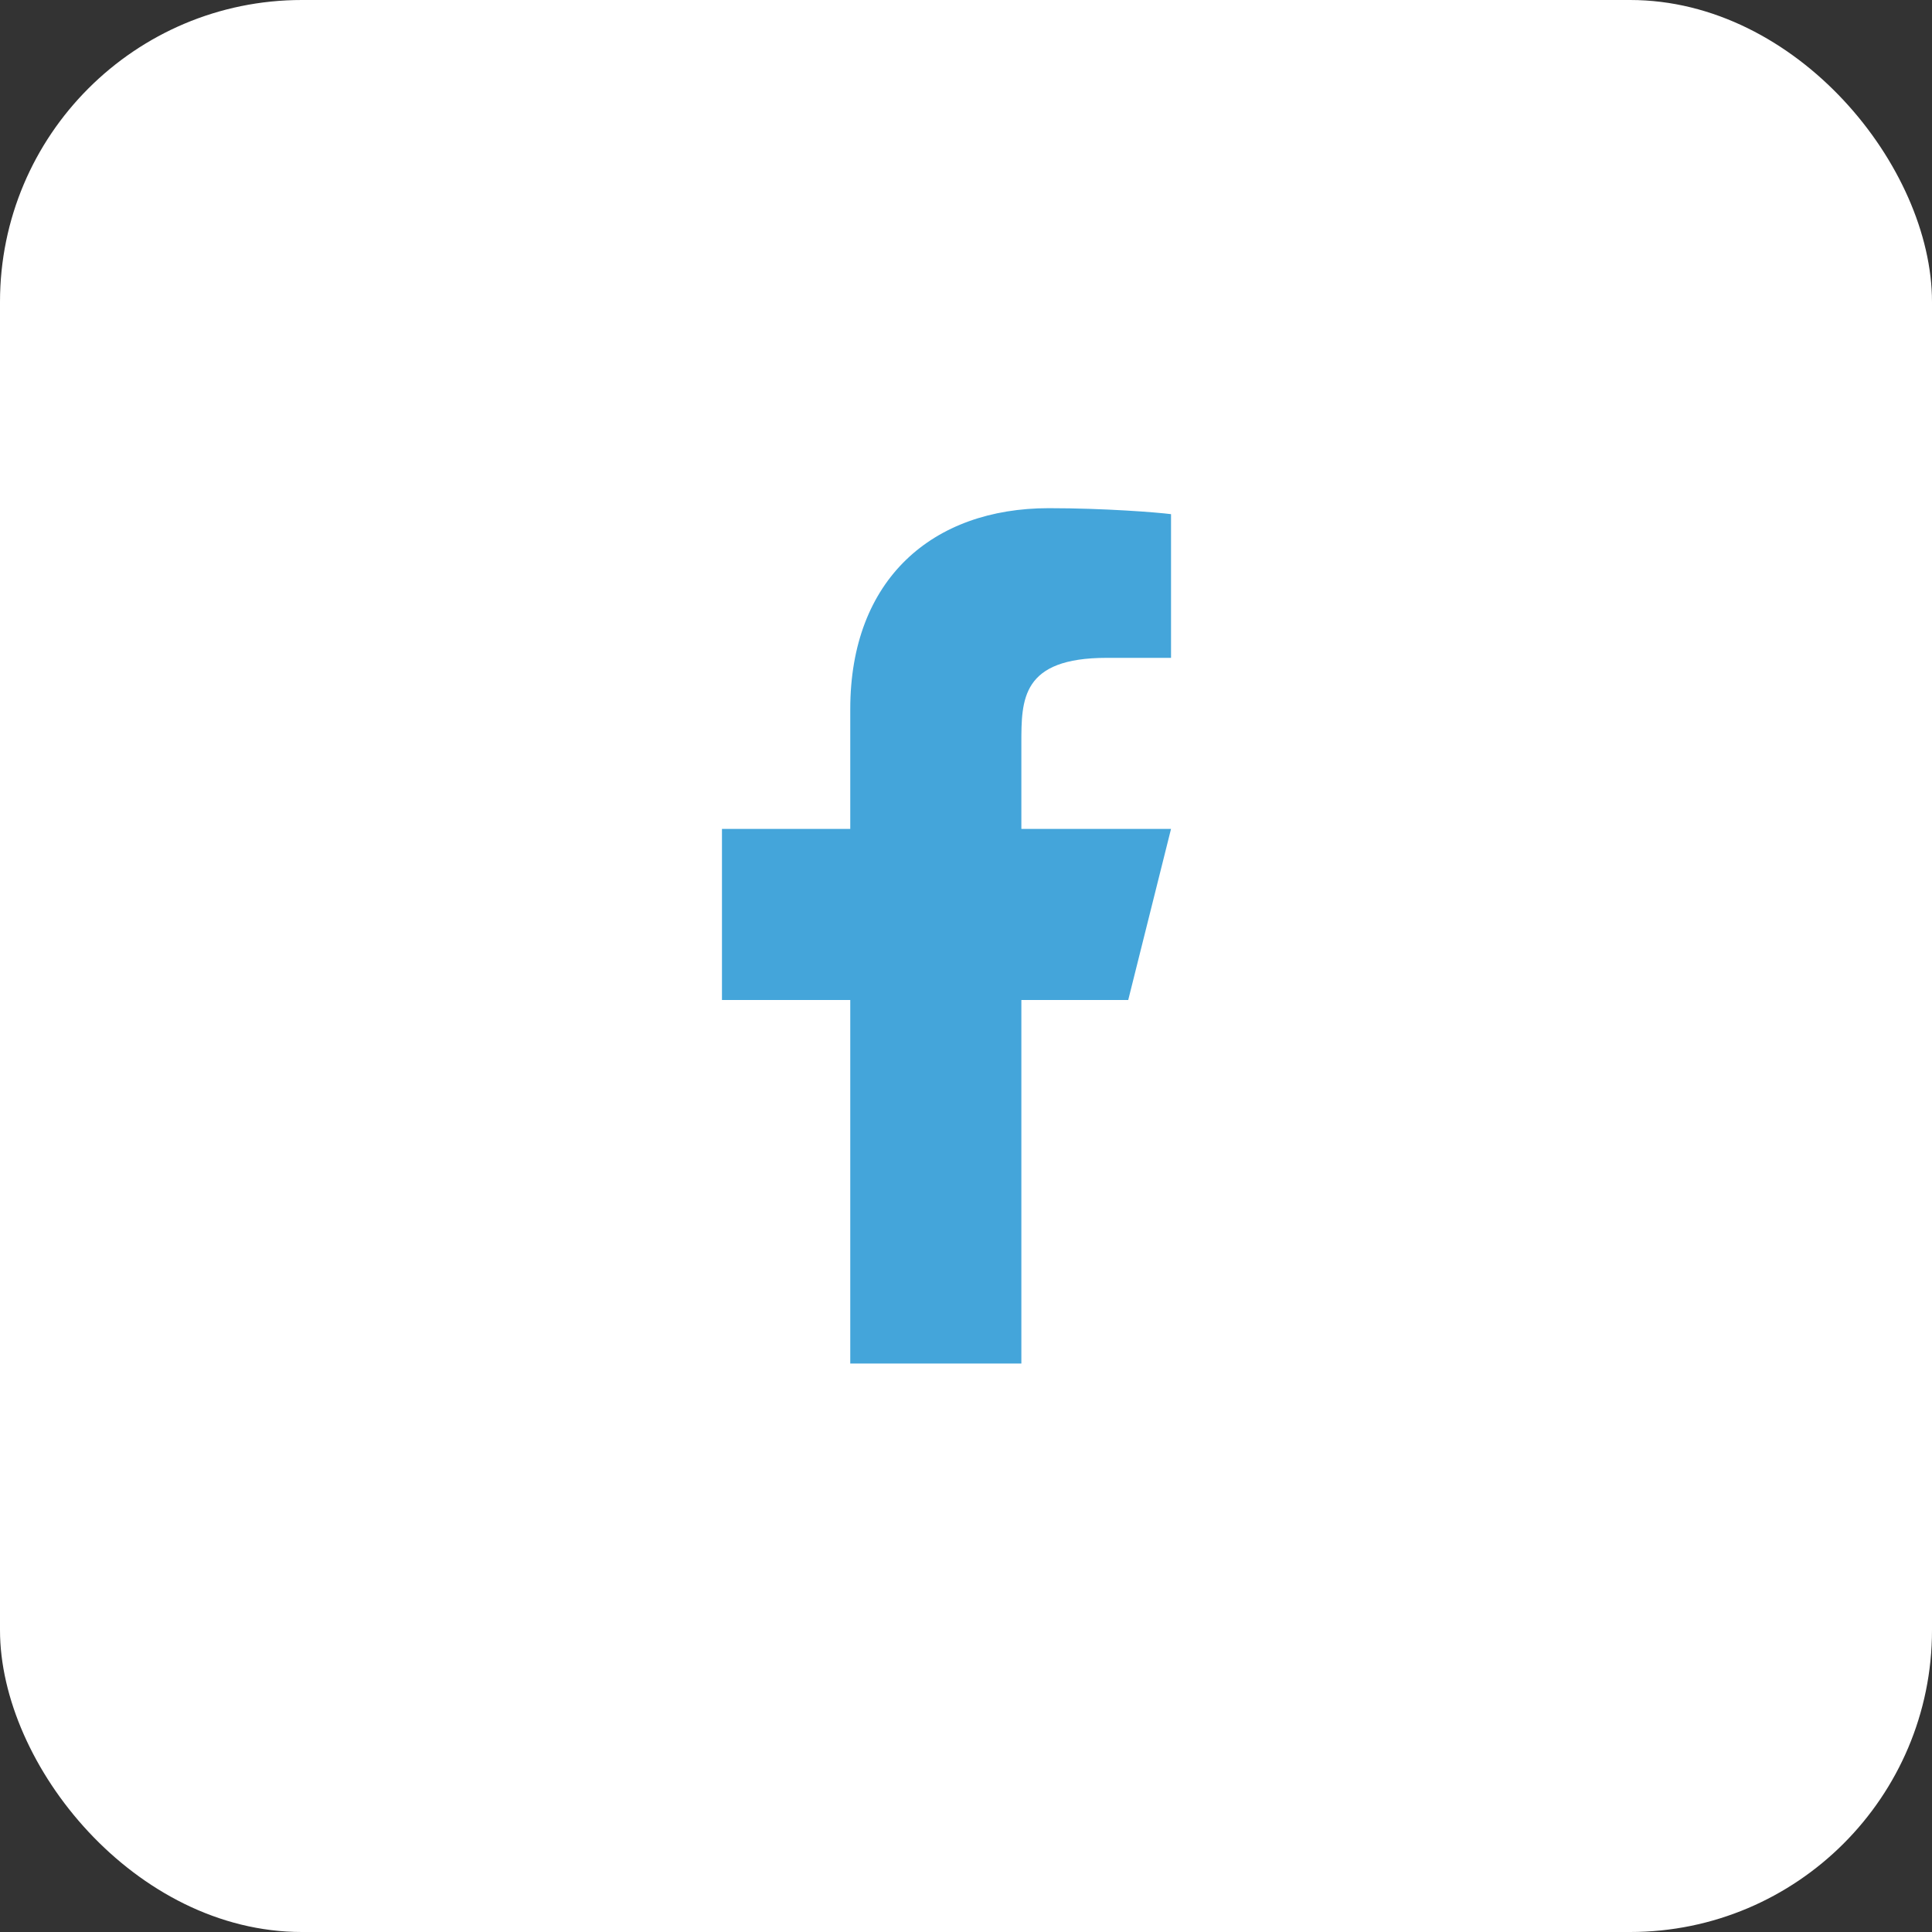 <?xml version="1.0" encoding="UTF-8"?> <svg xmlns="http://www.w3.org/2000/svg" width="32" height="32" viewBox="0 0 32 32" fill="none"><rect x="0" y="0" width="32" height="32" fill="#333333" stroke="none"/><rect width="32" height="32" rx="5" fill="white"></rect><path d="M16.917 16.563H18.687L19.396 13.729H16.917V12.313C16.917 11.583 16.917 10.896 18.333 10.896H19.396V8.516C19.165 8.486 18.293 8.417 17.372 8.417C15.449 8.417 14.083 9.591 14.083 11.746V13.729H11.958V16.563H14.083V22.584H16.917V16.563Z" fill="#44A5DA"></path></svg> 